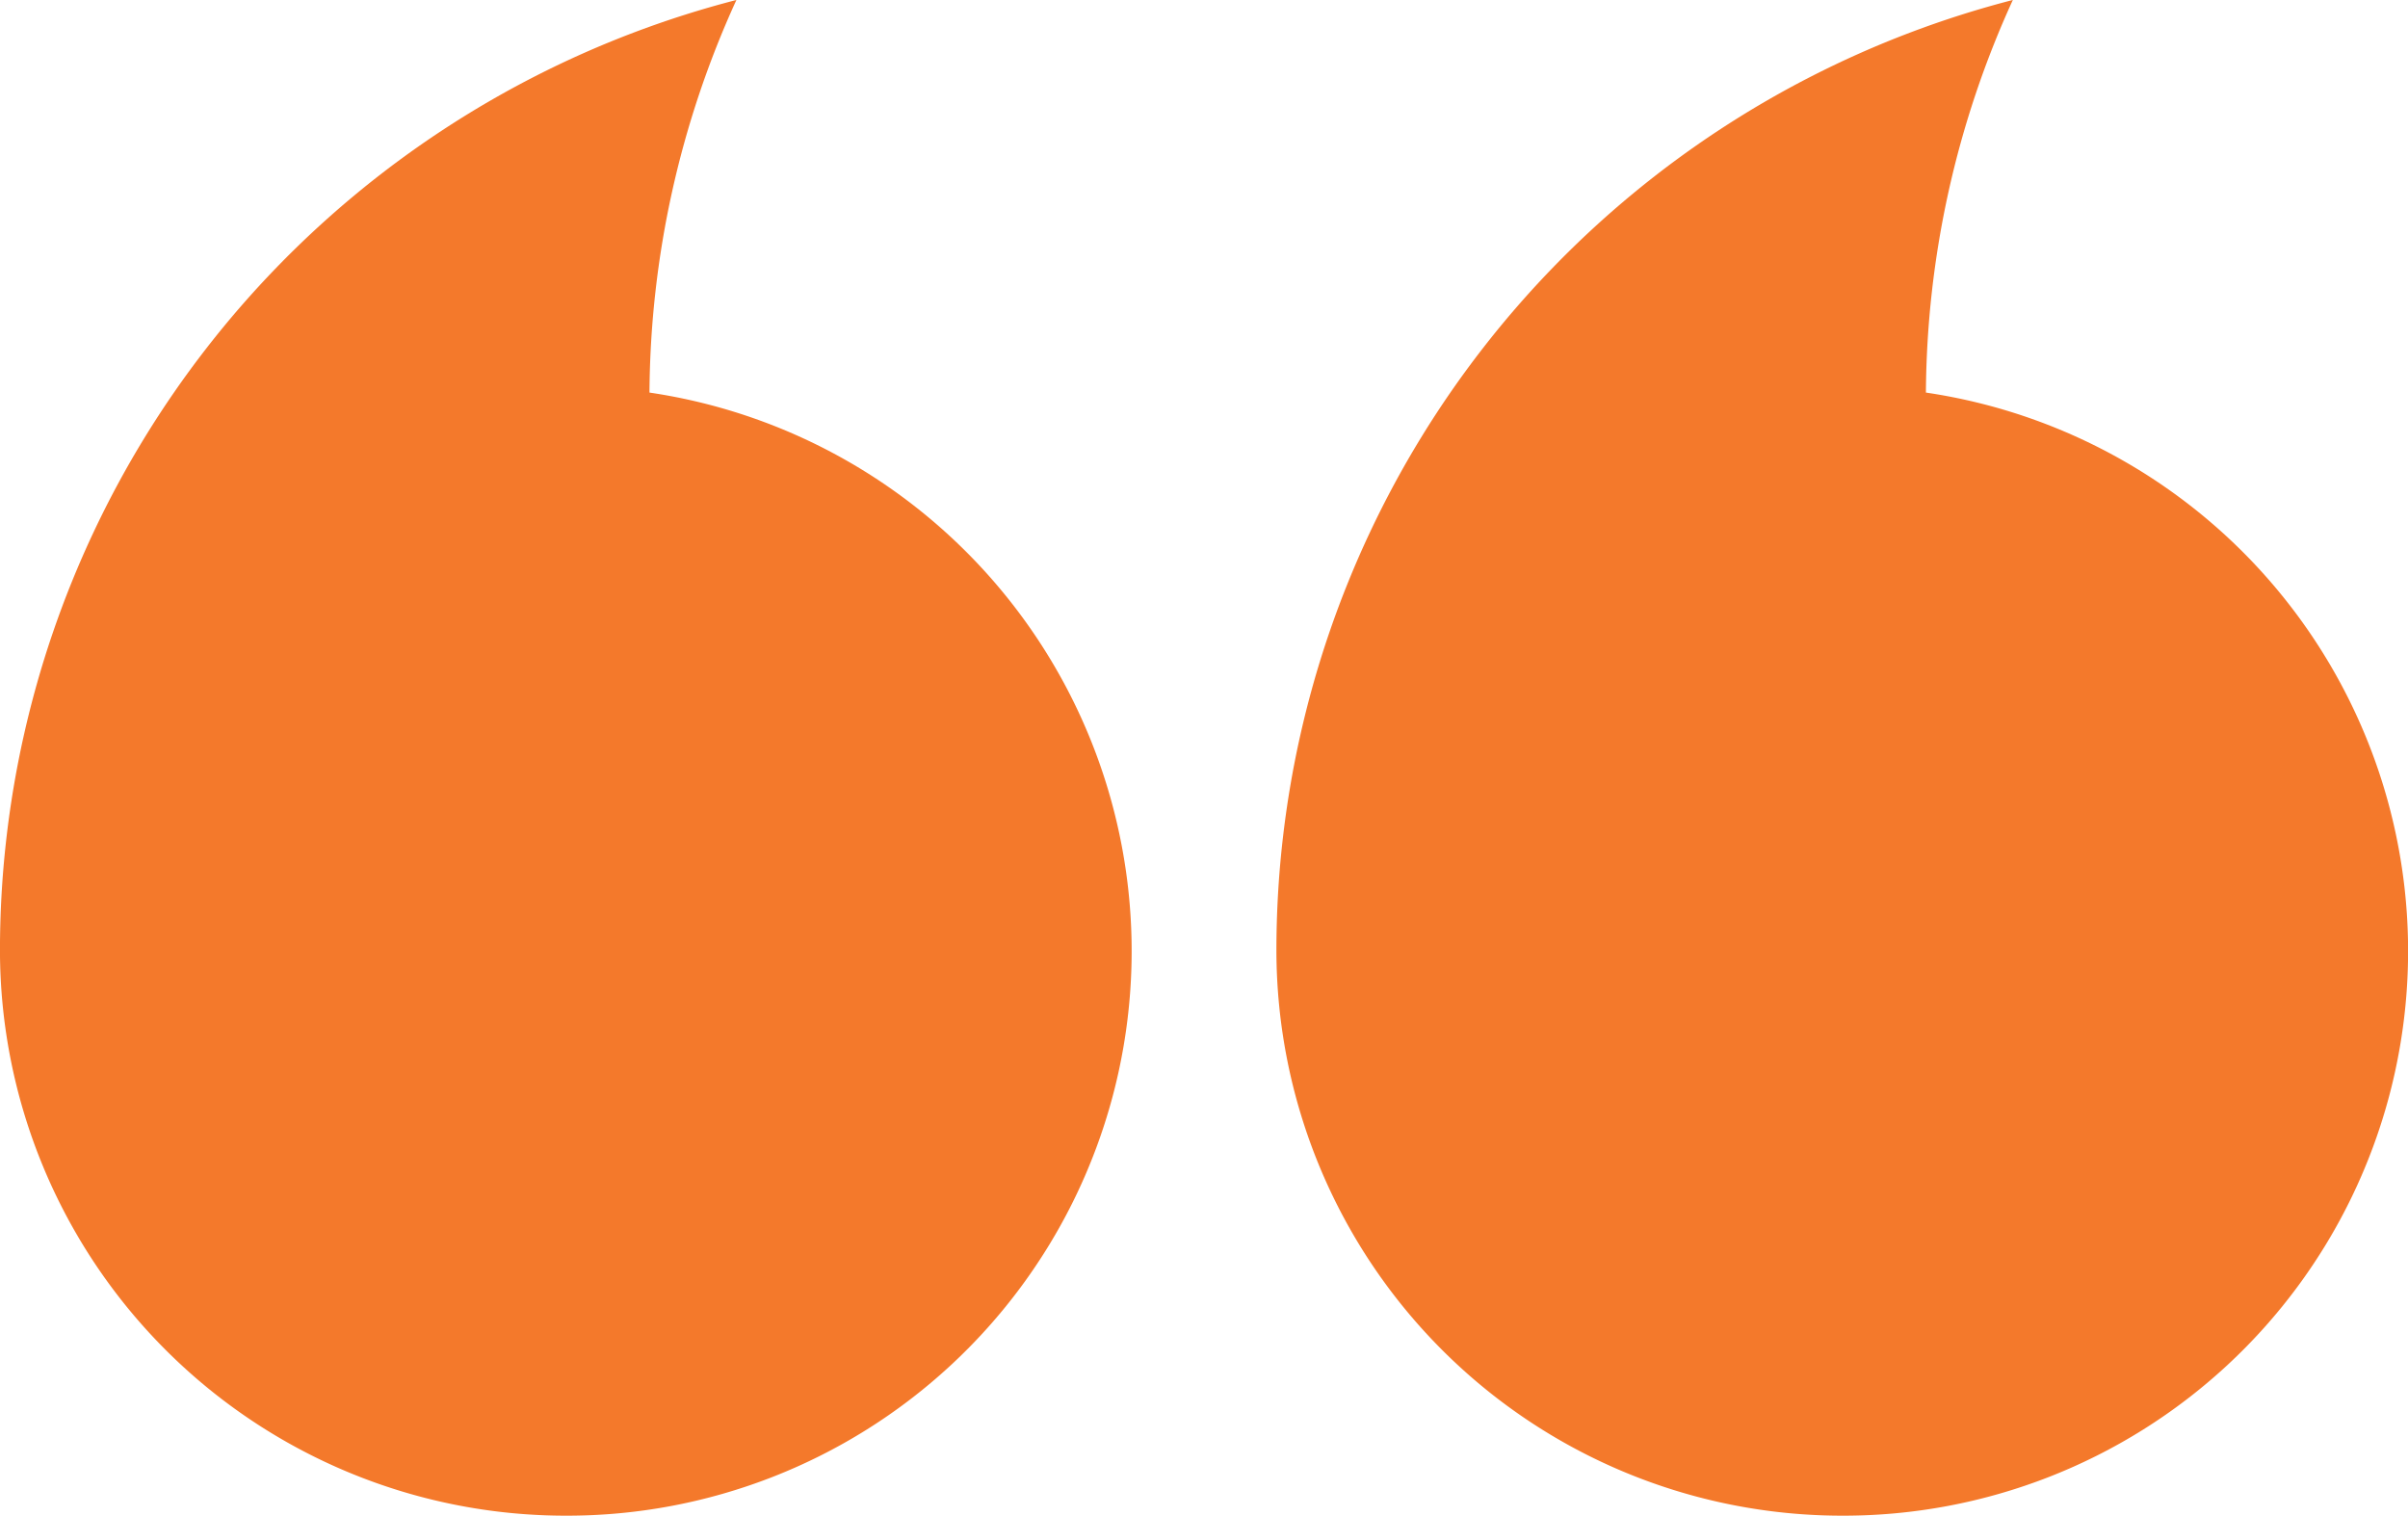 <svg xmlns="http://www.w3.org/2000/svg" xmlns:xlink="http://www.w3.org/1999/xlink" width="78.001" height="49.099" viewBox="0 0 78.001 49.099">
  <defs>
    <clipPath id="clip-path">
      <rect id="Rectangle_938" data-name="Rectangle 938" width="78.001" height="49.098" fill="#f4792b"/>
    </clipPath>
  </defs>
  <g id="Groupe_1879" data-name="Groupe 1879" transform="translate(78.001 49.099) rotate(180)">
    <g id="Groupe_1878" data-name="Groupe 1878" clip-path="url(#clip-path)">
      <path id="Tracé_2668" data-name="Tracé 2668" d="M18.327,0a18.289,18.289,0,0,0-2.711,36.382A31.03,31.03,0,0,1,12.8,49.1,31.8,31.8,0,0,0,36.655,18.328,18.328,18.328,0,0,0,18.327,0" fill="#f4792b"/>
      <path id="Tracé_2669" data-name="Tracé 2669" d="M18.327,0a18.289,18.289,0,0,0-2.711,36.382A31.03,31.03,0,0,1,12.8,49.1,31.8,31.8,0,0,0,36.655,18.328,18.328,18.328,0,0,0,18.327,0" transform="translate(41.347)" fill="#f4792b"/>
    </g>
  </g>
</svg>
